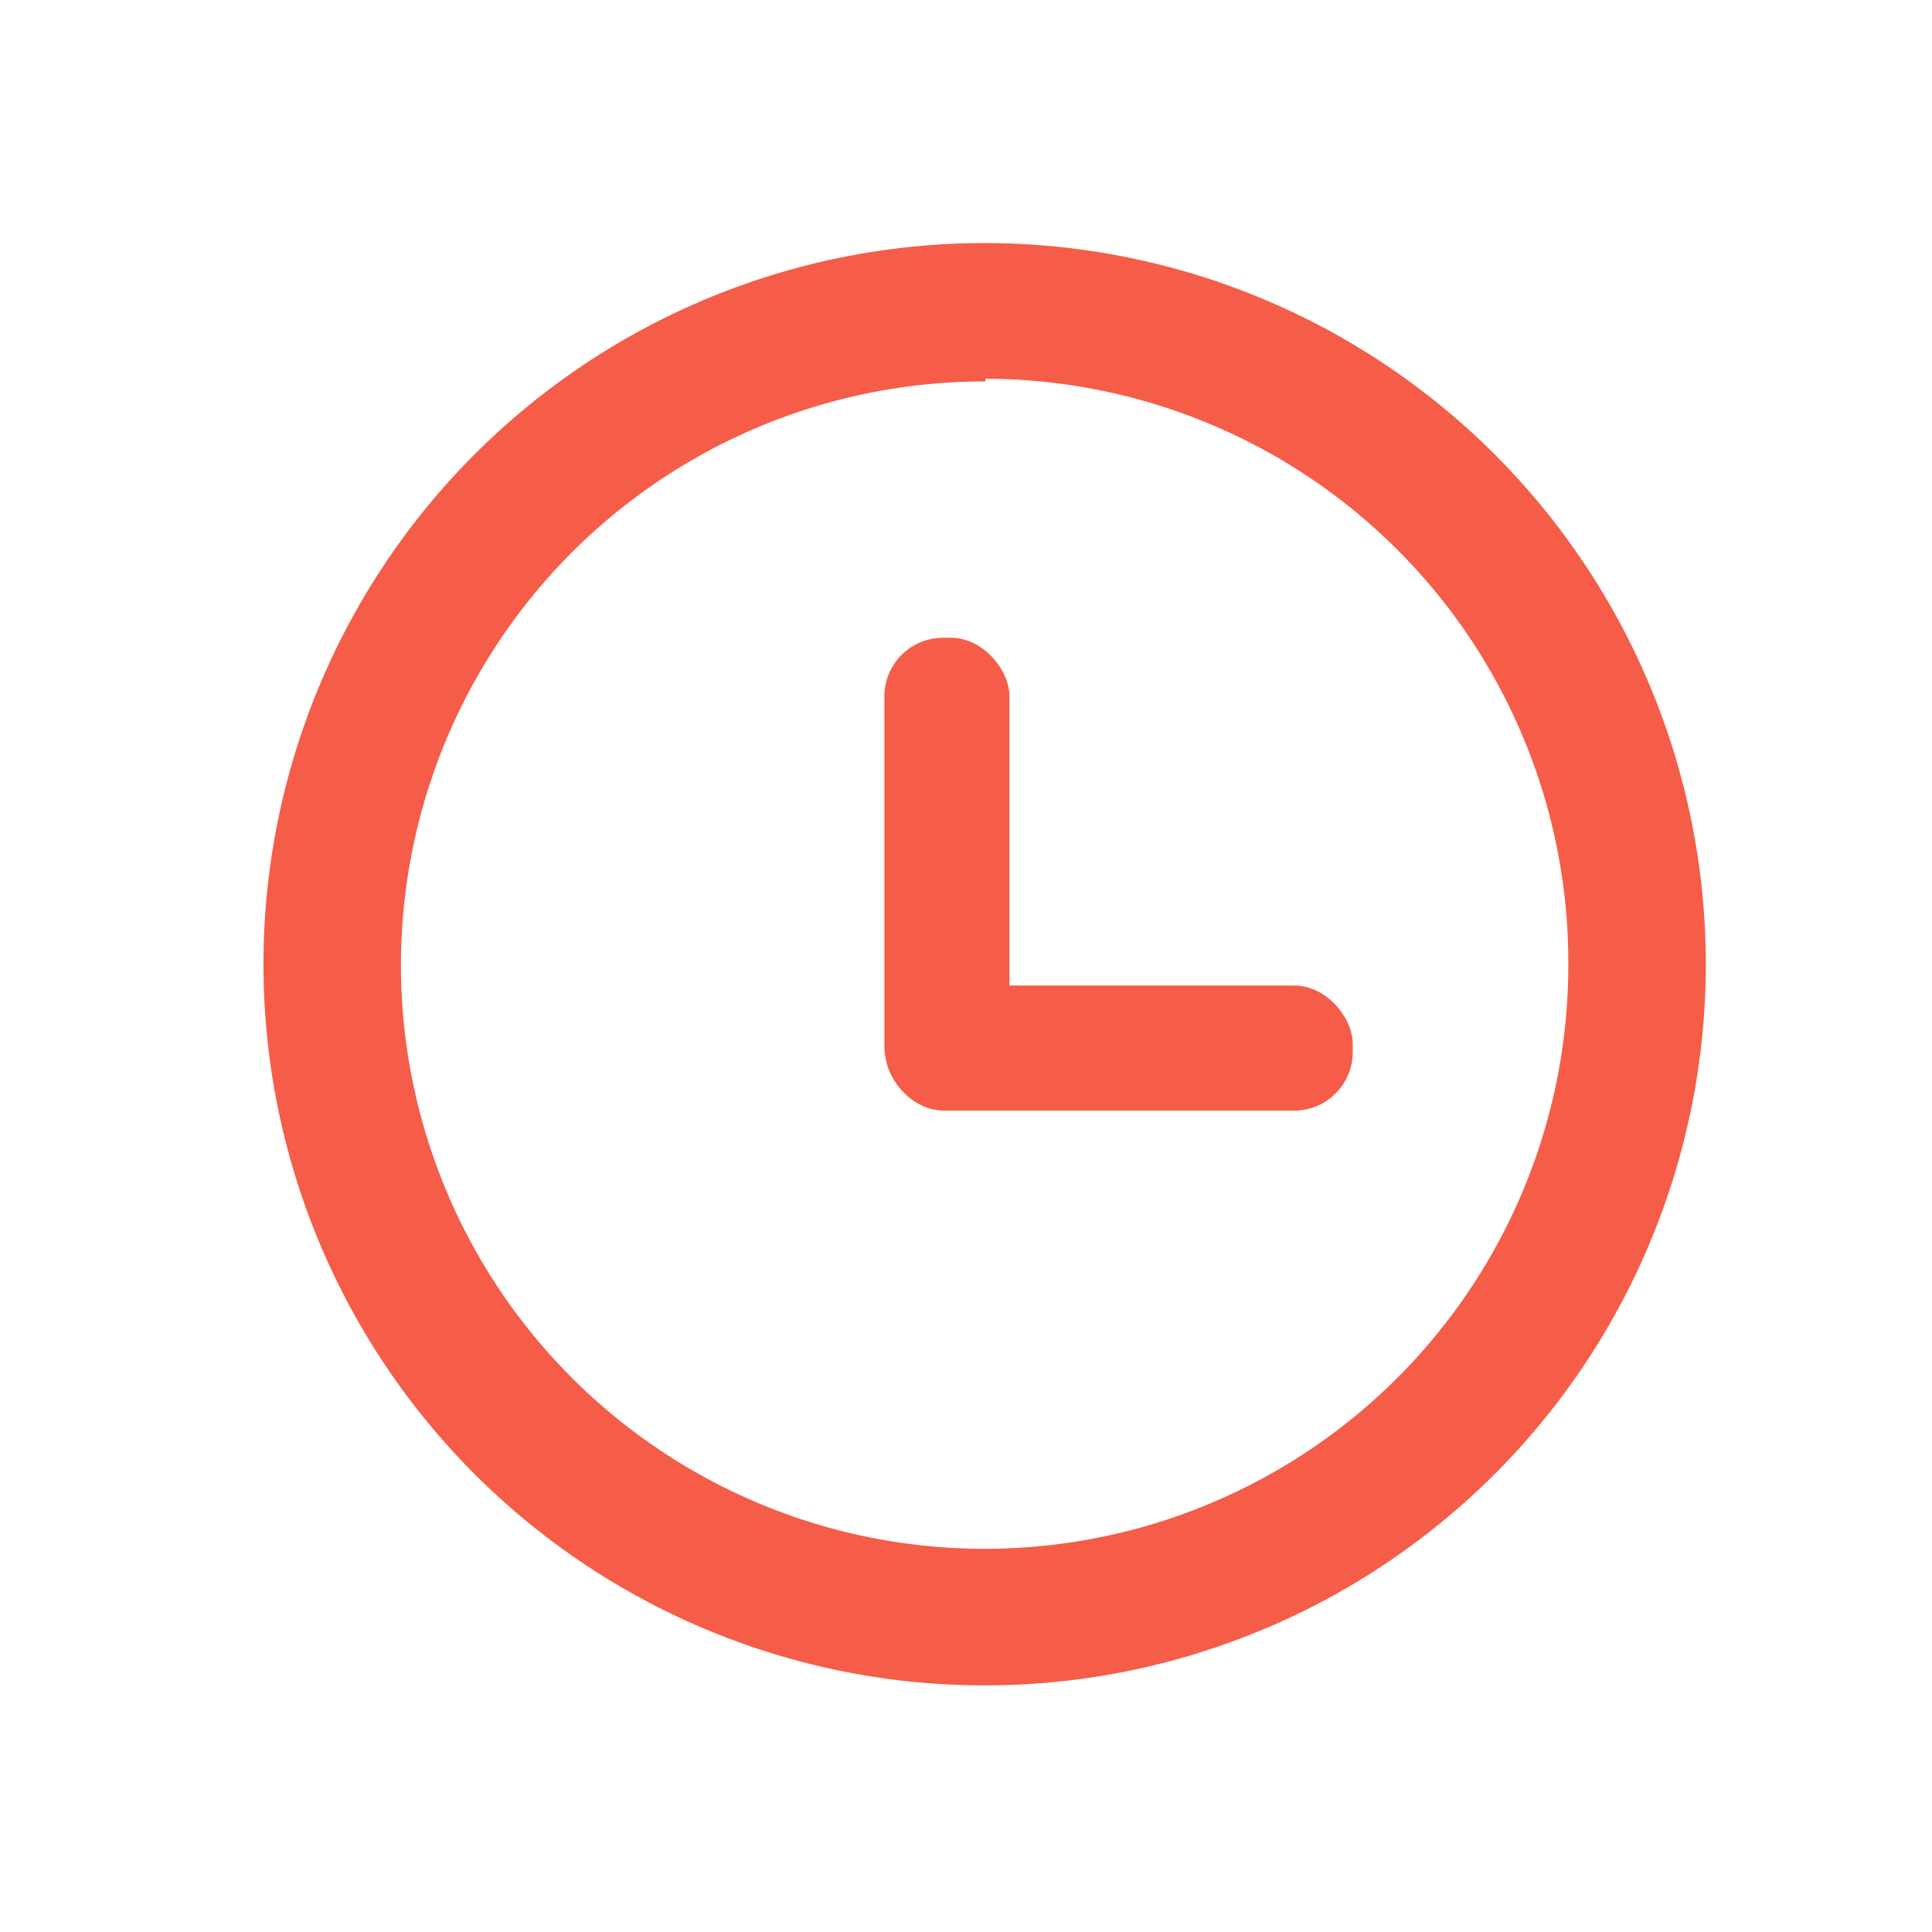 <svg data-name="Layer 1" xmlns="http://www.w3.org/2000/svg" viewBox="0 0 21.78 21.78"><path d="M11.11 19a8.13 8.13 0 118.12-8.13A8.13 8.13 0 0111.11 19zm0-14.7a6.58 6.58 0 106.57 6.57 6.58 6.58 0 00-6.57-6.6z" fill="#f55d49"/><rect x="9.97" y="7.19" width="1.41" height="5.27" rx=".66" fill="#f55d49"/><rect x="9.98" y="11.11" width="5.27" height="1.41" rx=".66" fill="#f55d49"/></svg>
